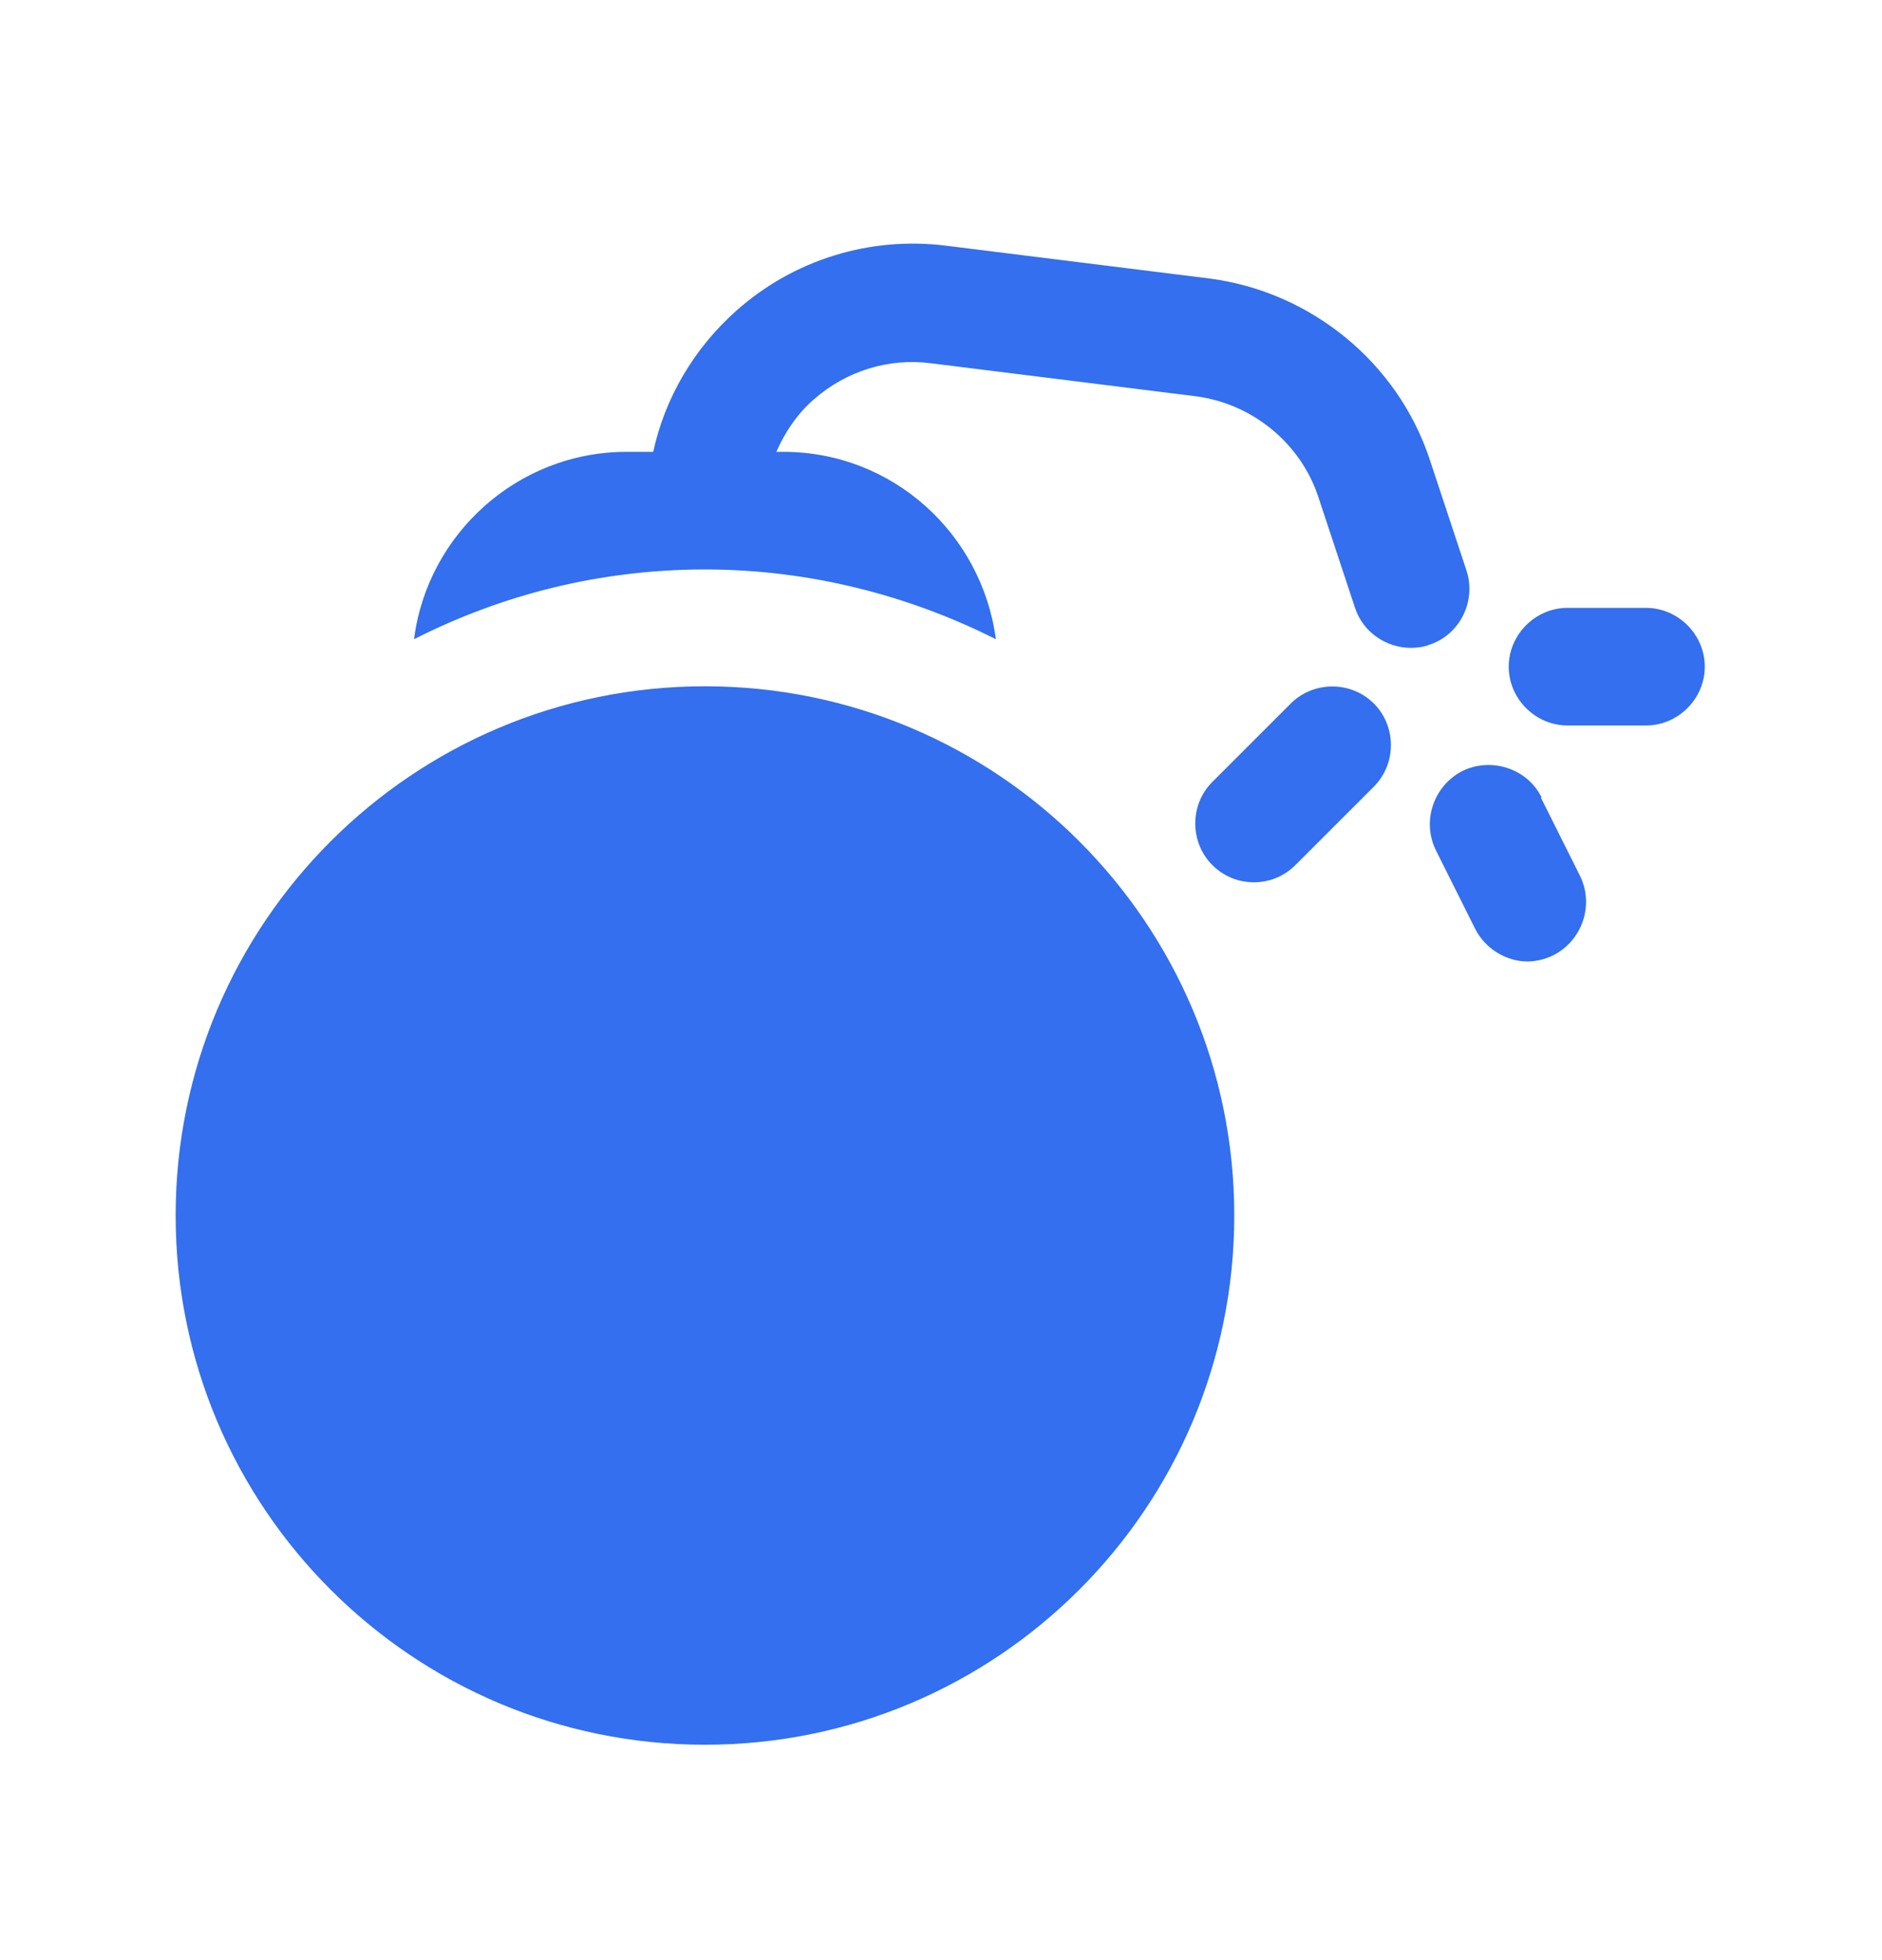 <svg width="24" height="25" viewBox="0 0 24 25" fill="none" xmlns="http://www.w3.org/2000/svg">
<path d="M8.99 22.253C12.718 22.253 15.74 19.231 15.74 15.503C15.74 11.775 12.718 8.753 8.99 8.753C5.262 8.753 2.24 11.775 2.24 15.503C2.24 19.231 5.262 22.253 8.99 22.253Z" fill="#336FEE"/>
<path d="M18.7 7.273L18.23 5.853C17.82 4.623 16.72 3.723 15.43 3.553L12.06 3.133C11.09 3.013 10.12 3.313 9.39 3.963C8.85 4.443 8.48 5.073 8.33 5.763H7.99C6.6 5.763 5.45 6.813 5.28 8.153C6.4 7.583 7.66 7.263 8.99 7.263C10.32 7.263 11.59 7.593 12.7 8.153C12.52 6.803 11.38 5.763 9.99 5.763H9.9C10.01 5.513 10.17 5.273 10.38 5.093C10.79 4.733 11.33 4.563 11.87 4.633L15.24 5.053C15.96 5.143 16.58 5.643 16.81 6.333L17.28 7.753C17.38 8.063 17.68 8.263 17.99 8.263C18.07 8.263 18.15 8.253 18.23 8.223C18.62 8.093 18.83 7.663 18.7 7.273Z" fill="#336FEE"/>
<path d="M19.66 10.173C19.48 9.803 19.02 9.653 18.65 9.833C18.28 10.023 18.13 10.473 18.31 10.843L18.81 11.843C18.94 12.103 19.21 12.263 19.48 12.263C19.59 12.263 19.71 12.233 19.81 12.183C20.18 11.993 20.33 11.543 20.15 11.173L19.65 10.173H19.66Z" fill="#336FEE"/>
<path d="M20.99 7.753H19.99C19.58 7.753 19.24 8.093 19.24 8.503C19.24 8.913 19.58 9.253 19.99 9.253H20.99C21.4 9.253 21.74 8.913 21.74 8.503C21.74 8.093 21.4 7.753 20.99 7.753Z" fill="#336FEE"/>
<path d="M16.46 8.973L15.46 9.973C15.17 10.263 15.17 10.743 15.46 11.033C15.61 11.183 15.8 11.253 15.99 11.253C16.18 11.253 16.37 11.183 16.52 11.033L17.52 10.033C17.81 9.743 17.81 9.263 17.52 8.973C17.23 8.683 16.75 8.683 16.46 8.973Z" fill="#336FEE"/>
</svg>
